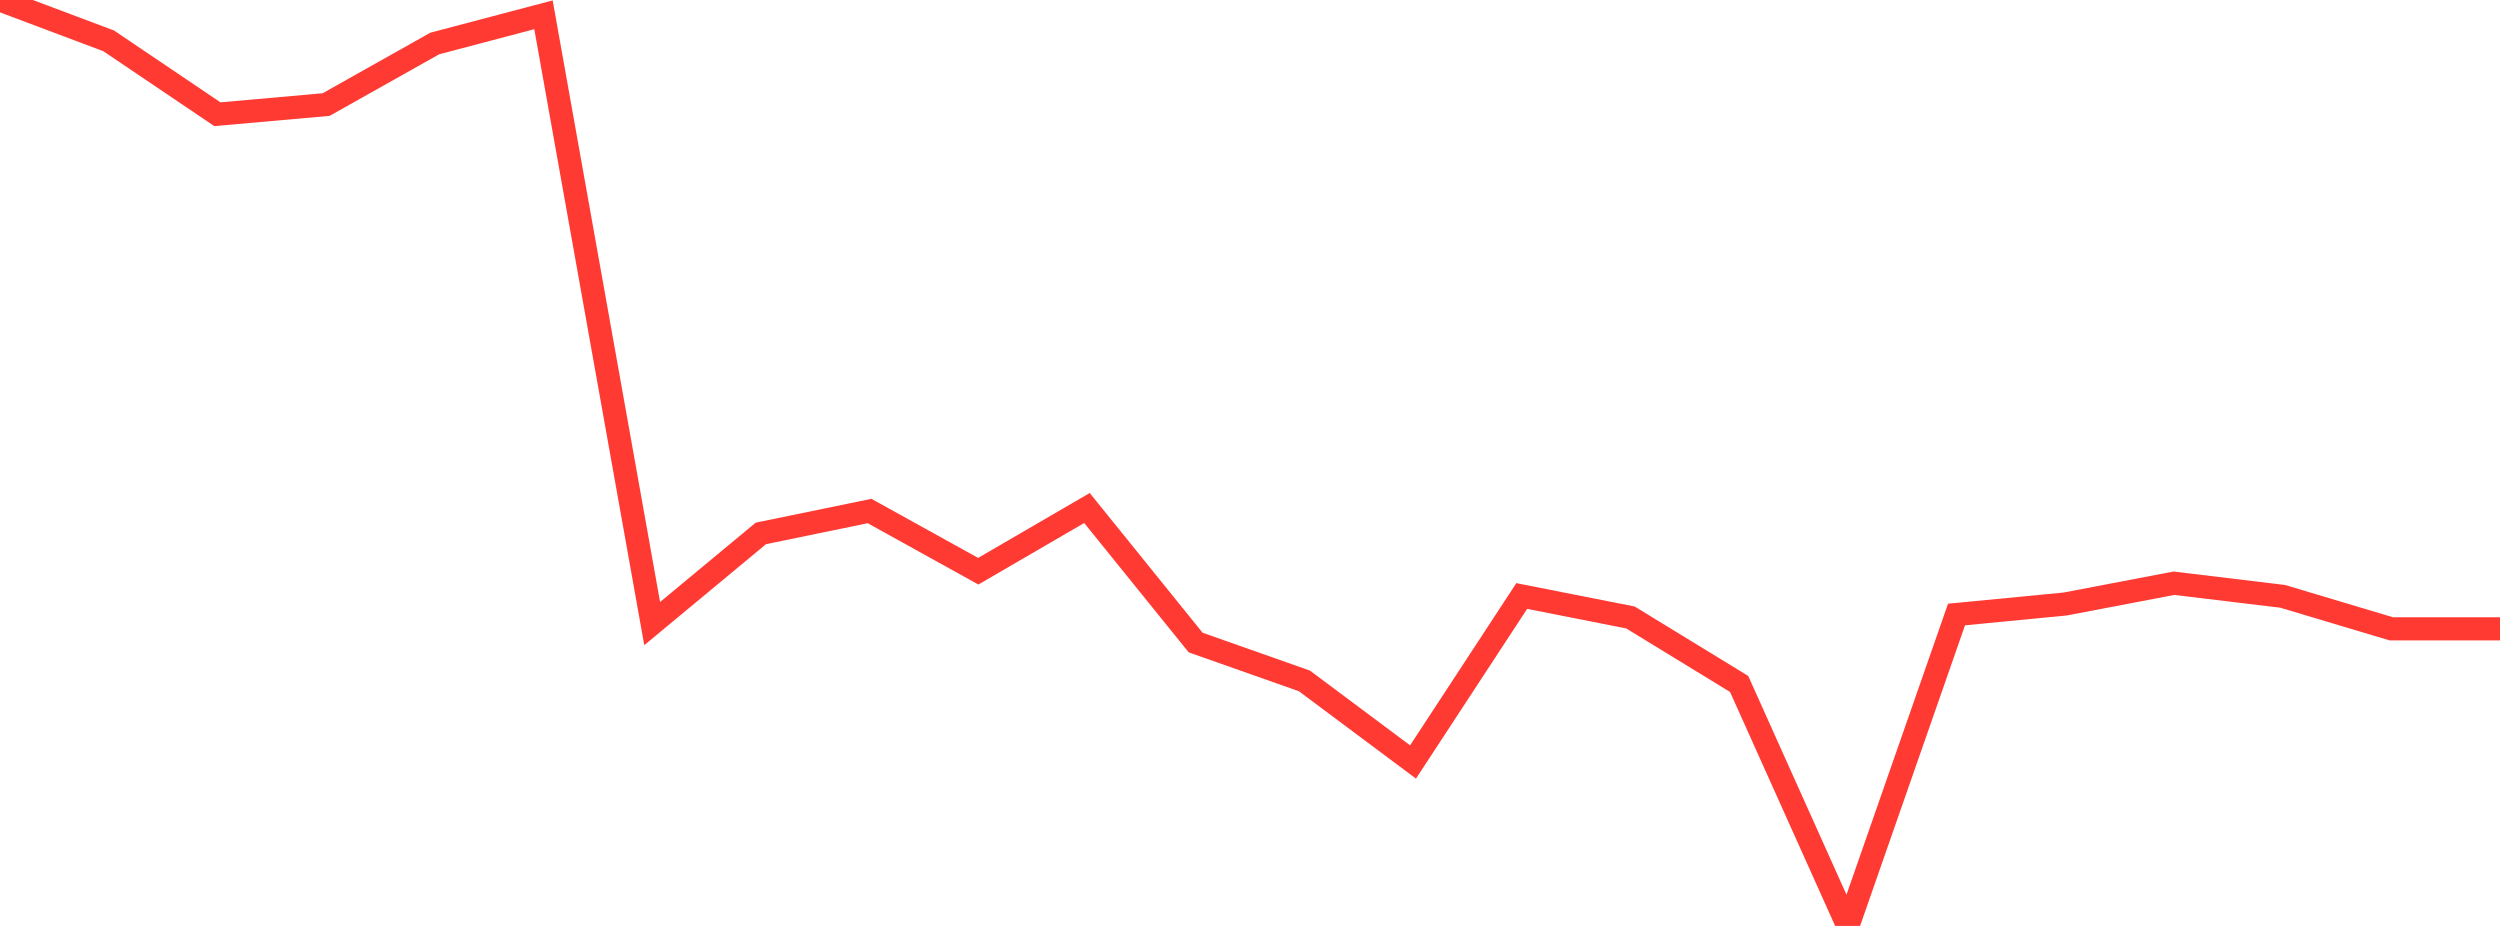 <?xml version="1.0" standalone="no"?>
<!DOCTYPE svg PUBLIC "-//W3C//DTD SVG 1.1//EN" "http://www.w3.org/Graphics/SVG/1.1/DTD/svg11.dtd">

<svg width="135" height="50" viewBox="0 0 135 50" preserveAspectRatio="none" 
  xmlns="http://www.w3.org/2000/svg"
  xmlns:xlink="http://www.w3.org/1999/xlink">


<polyline points="0.0, 0.0 5.87, 2.207 11.739, 6.168 17.609, 5.647 23.478, 2.348 29.348, 0.799 35.217, 33.674 41.087, 28.804 46.957, 27.595 52.826, 30.846 58.696, 27.432 64.565, 34.698 70.435, 36.767 76.304, 41.147 82.174, 32.184 88.043, 33.343 93.913, 36.933 99.783, 50.0 105.652, 33.184 111.522, 32.616 117.391, 31.495 123.261, 32.202 129.13, 33.957 135.0, 33.957" fill="none" stroke="#ff3a33" stroke-width="1.25"/>

</svg>